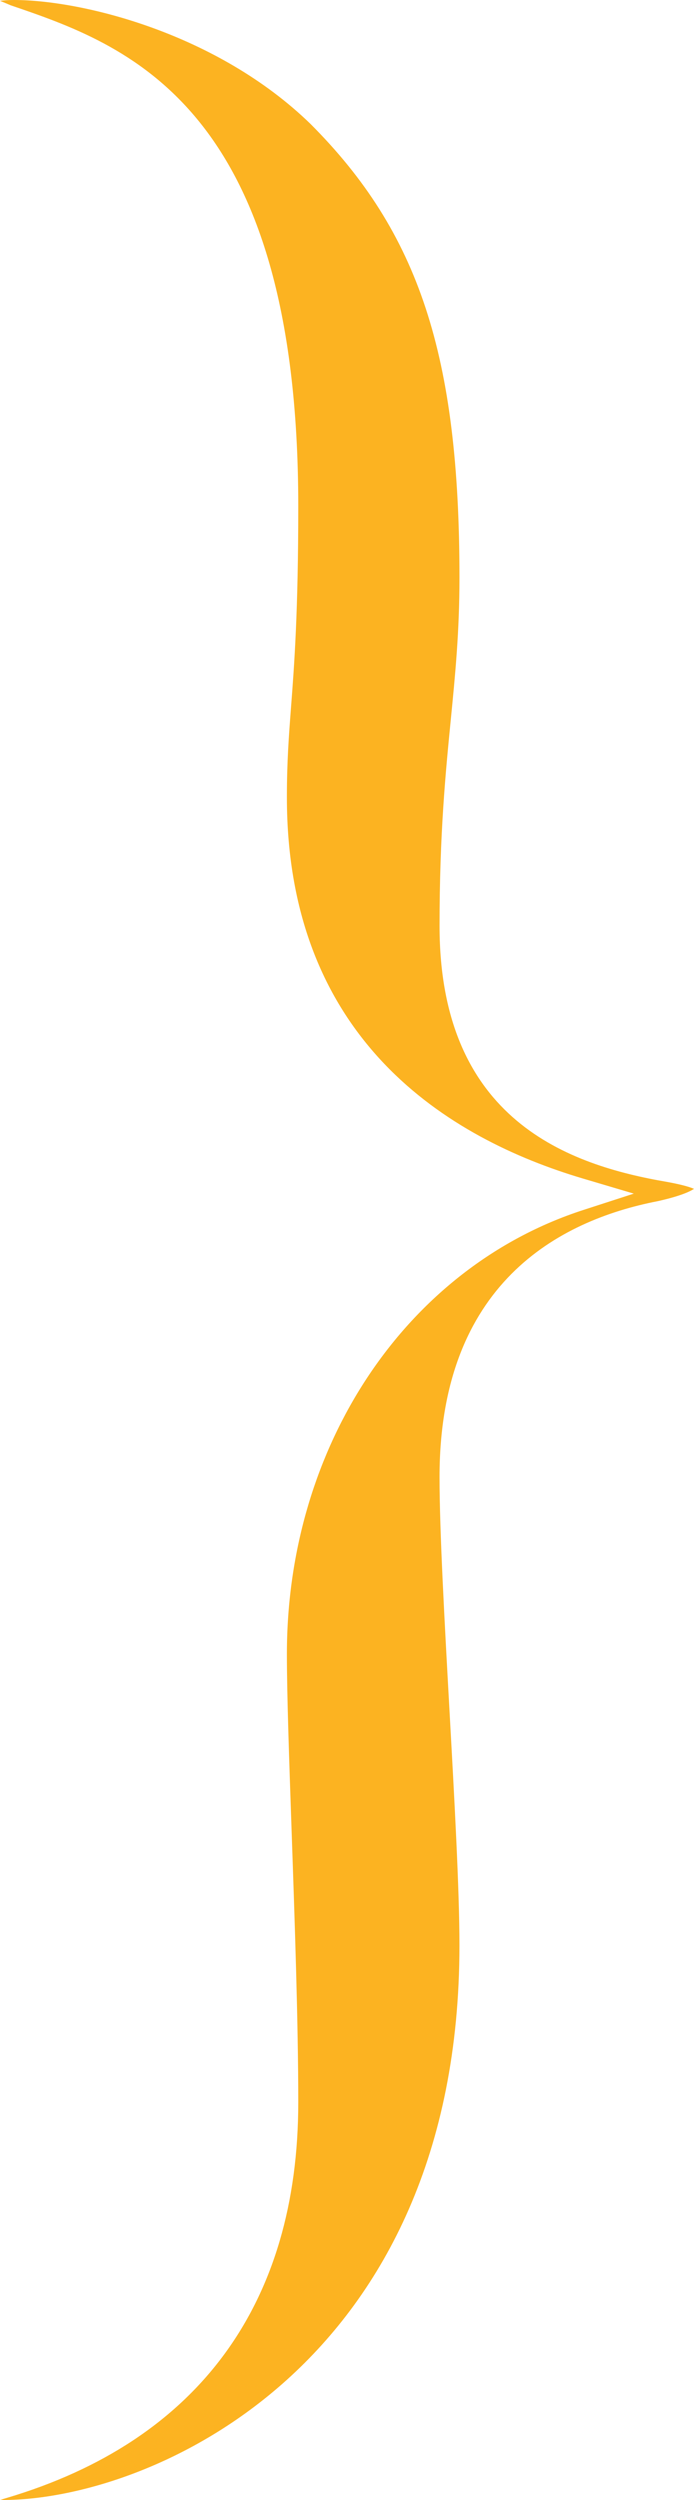<!-- Generator: Adobe Illustrator 21.0.2, SVG Export Plug-In  -->
<svg version="1.1"
	 xmlns="http://www.w3.org/2000/svg" xmlns:xlink="http://www.w3.org/1999/xlink" xmlns:a="http://ns.adobe.com/AdobeSVGViewerExtensions/3.0/"
	 x="0px" y="0px" width="42.413px" height="152.603px" viewBox="0 0 42.413 152.603"
	 style="enable-background:new 0 0 42.413 152.603;" xml:space="preserve">
<style type="text/css">
	.st0{fill:#FCB321;}
</style>
<defs>
</defs>
<g>
	<path class="st0" d="M0.019,152.601c0.109-0.04,0.243-0.083,0.405-0.129c11.65-3.466,17.804-11.813,17.804-24.143
		c0-4.859-0.216-11.077-0.406-16.562c-0.155-4.476-0.289-8.341-0.289-10.803c0-12.707,7.286-23.602,18.13-27.11l3.07-0.994
		l-3.094-0.917c-8.26-2.448-18.106-8.473-18.106-23.269c0-2.19,0.118-3.731,0.254-5.516c0.197-2.571,0.441-5.771,0.441-12.263
		C18.228,6.321,7.646,2.71,0.645,0.321C0.499,0.255,0.299,0.173,0.116,0.099C0.078,0.083,0.039,0.067,0,0.051
		C0.22,0.021,0.499,0,0.847,0c4.155,0,12.41,2.014,18.126,7.562c6.636,6.635,9.107,14.144,9.107,27.693
		c0,3.3-0.256,5.893-0.526,8.637c-0.324,3.281-0.691,7-0.691,12.627c0,11.879,7.935,14.607,13.903,15.626
		c0.961,0.175,1.425,0.325,1.647,0.424c-0.246,0.163-0.838,0.445-2.219,0.752c-6.068,1.179-13.332,5.063-13.332,16.837
		c0,3.318,0.308,8.838,0.604,14.176c0.302,5.416,0.613,11.016,0.613,14.409c0,25.583-18.818,33.86-27.932,33.86
		C0.103,152.603,0.059,152.602,0.019,152.601z"/>
</g>
</svg>